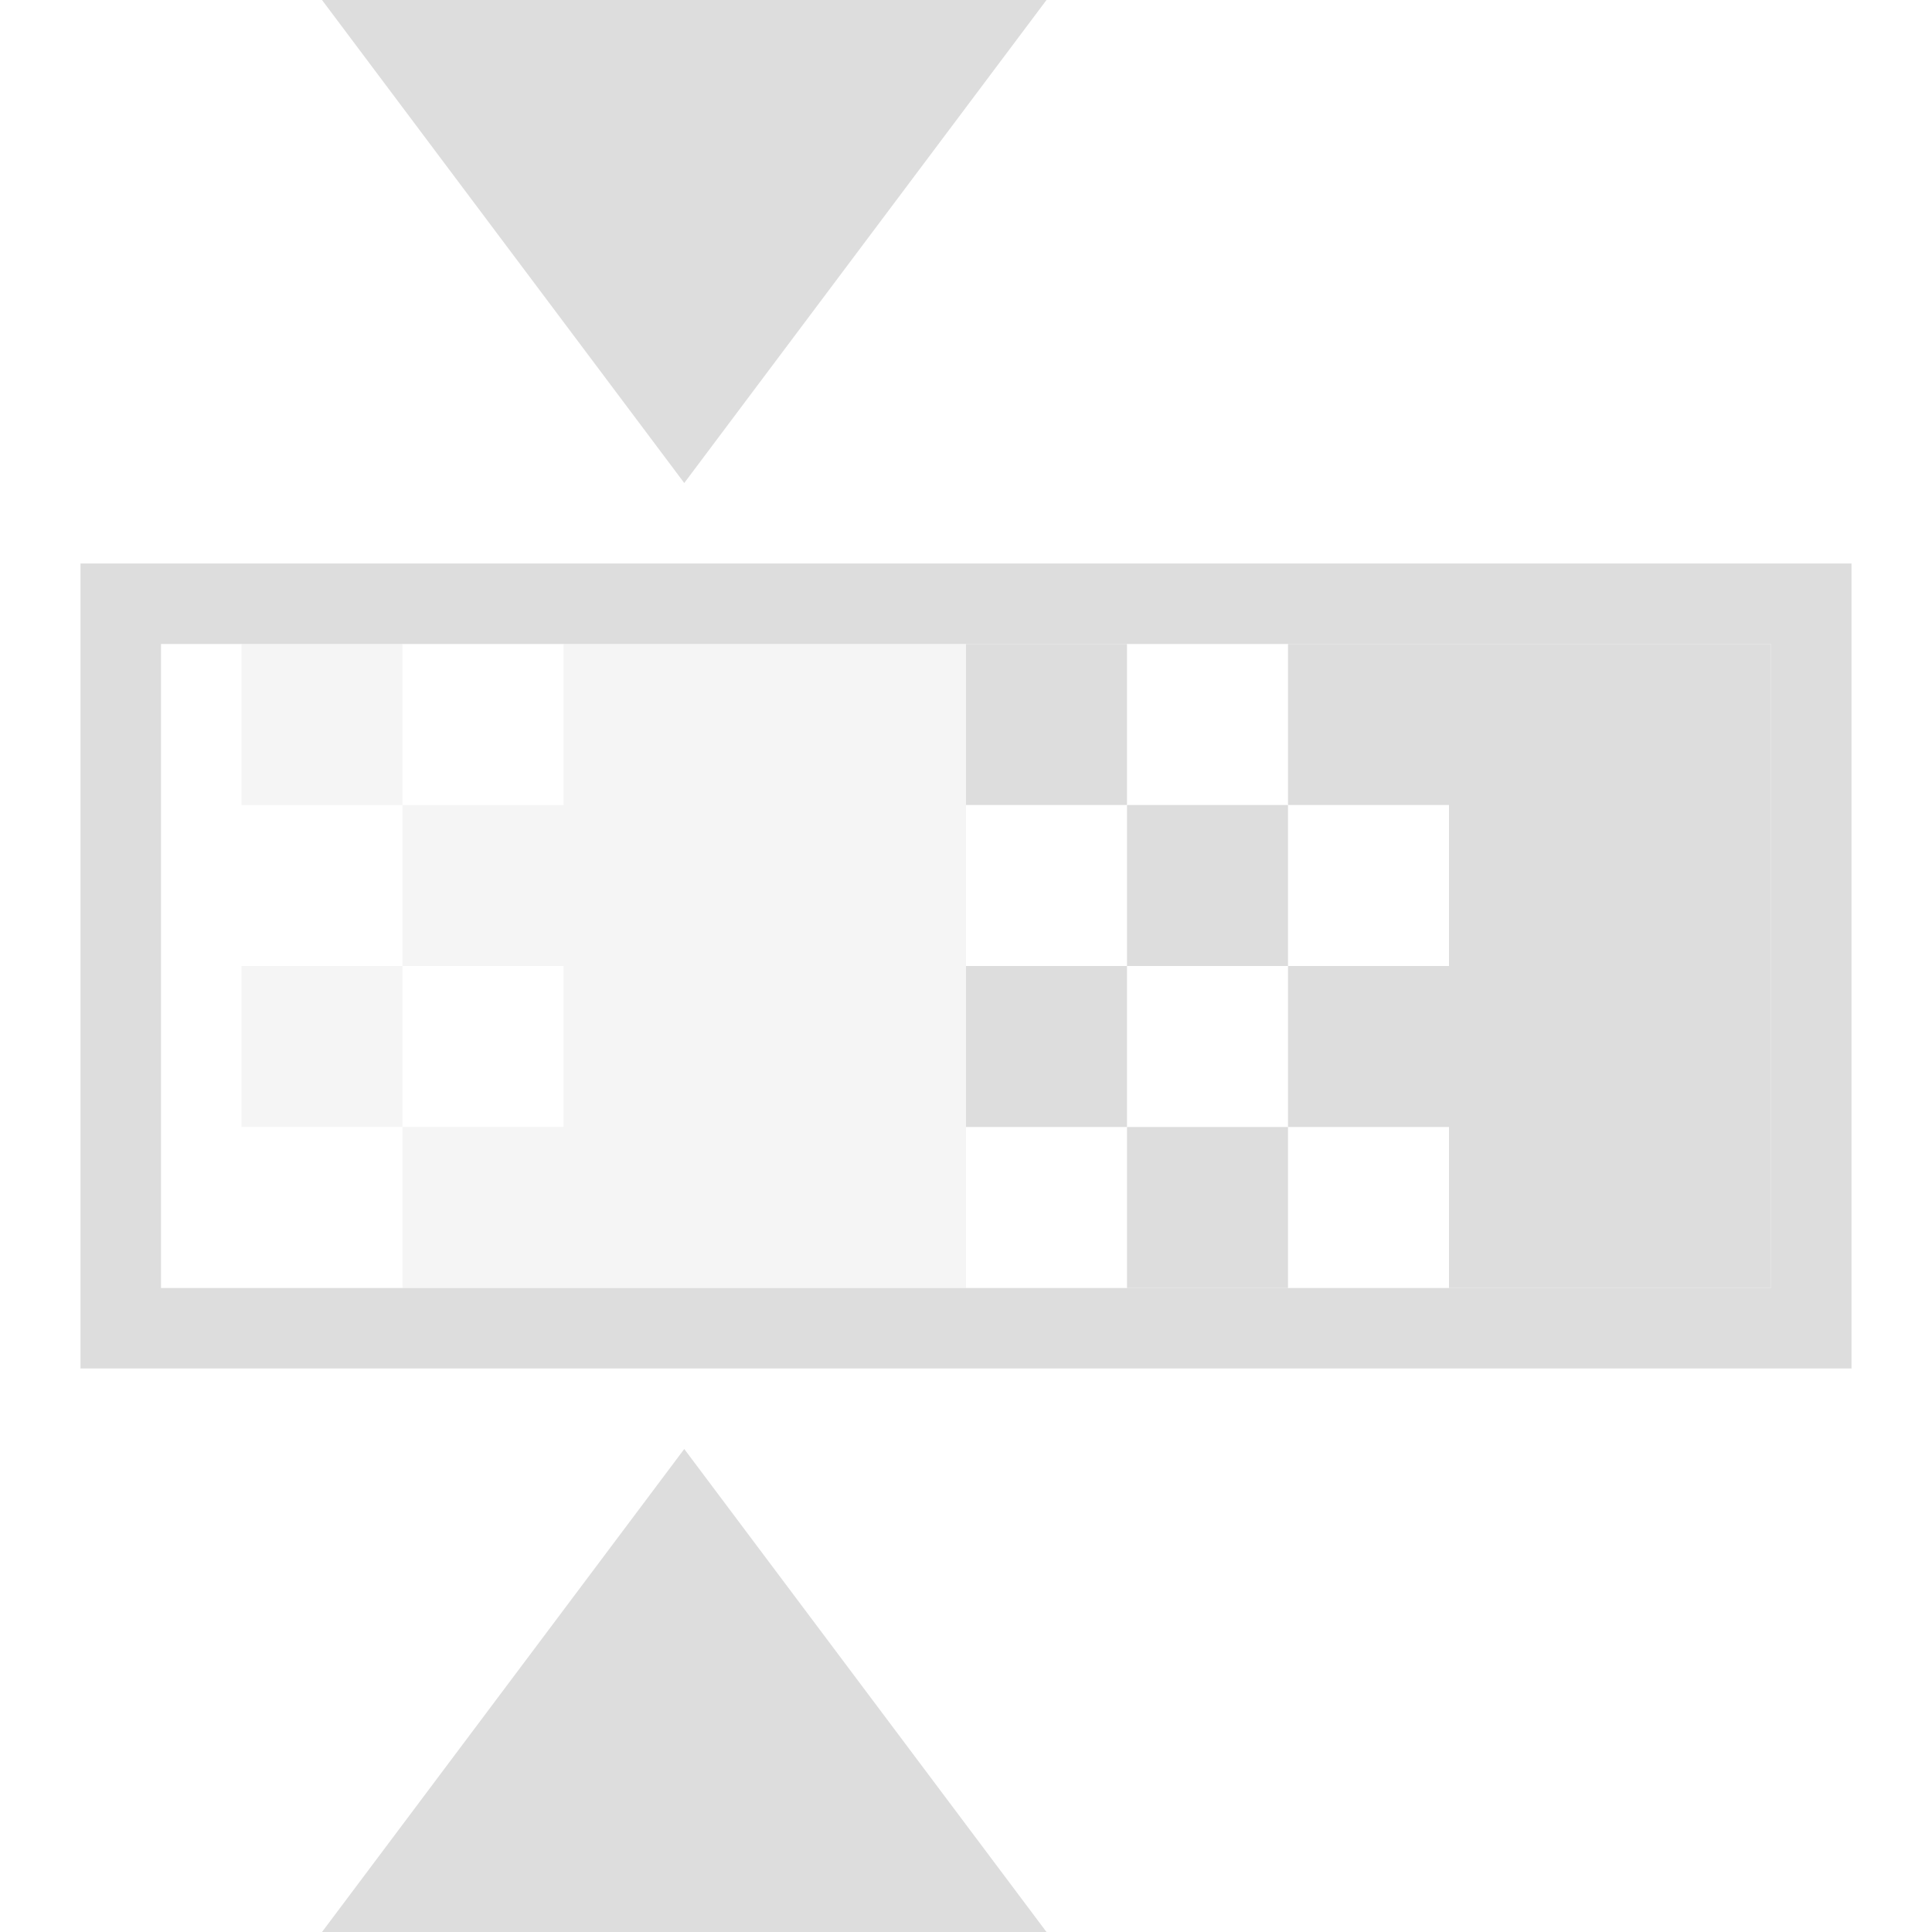 <?xml version="1.0" encoding="UTF-8" standalone="no"?>
<!-- Created with Inkscape (http://www.inkscape.org/) -->

<svg
   xmlns:osb="http://www.openswatchbook.org/uri/2009/osb"
   xmlns:dc="http://purl.org/dc/elements/1.1/"
   xmlns:cc="http://creativecommons.org/ns#"
   xmlns:rdf="http://www.w3.org/1999/02/22-rdf-syntax-ns#"
   xmlns:svg="http://www.w3.org/2000/svg"
   xmlns="http://www.w3.org/2000/svg"
   xmlns:xlink="http://www.w3.org/1999/xlink"
   xmlns:sodipodi="http://sodipodi.sourceforge.net/DTD/sodipodi-0.dtd"
   xmlns:inkscape="http://www.inkscape.org/namespaces/inkscape"
   width="24"
   height="24"
   viewBox="0 0 24 24"
   id="svg30571"
   version="1.1"
   inkscape:version="0.91+devel r"
   sodipodi:docname="gimp-tool-hue-saturation-24.svg"
   inkscape:export-filename="/home/klaus/Bilder/icons/Symbolic/hicolor/24x24/apps/gimp-channel.png"
   inkscape:export-xdpi="98.181816"
   inkscape:export-ydpi="98.181816">
  <defs
     id="defs30573">
    <linearGradient
       id="linearGradient19282-4"
       osb:paint="solid"
       gradientTransform="matrix(0.347,0,0,0.306,-482.615,330.965)">
      <stop
         style="stop-color:#dddddd;stop-opacity:1;"
         offset="0"
         id="stop19284-0" />
    </linearGradient>
    <linearGradient
       inkscape:collect="always"
       xlink:href="#linearGradient19282-4"
       id="linearGradient10172"
       x1="167"
       y1="240.5"
       x2="168"
       y2="240.5"
       gradientUnits="userSpaceOnUse"
       gradientTransform="matrix(2,0,0,2,-325,552.362)" />
    <linearGradient
       inkscape:collect="always"
       xlink:href="#linearGradient19282-4"
       id="linearGradient10174"
       x1="171"
       y1="240.5"
       x2="172"
       y2="240.5"
       gradientUnits="userSpaceOnUse"
       gradientTransform="matrix(2,0,0,2,-329,552.362)" />
    <linearGradient
       inkscape:collect="always"
       xlink:href="#linearGradient19282-4"
       id="linearGradient10228"
       gradientUnits="userSpaceOnUse"
       gradientTransform="matrix(2,0,0,2,-325,552.362)"
       x1="167"
       y1="240.5"
       x2="168"
       y2="240.5" />
    <linearGradient
       inkscape:collect="always"
       xlink:href="#linearGradient19282-4"
       id="linearGradient10230"
       gradientUnits="userSpaceOnUse"
       gradientTransform="matrix(2,0,0,2,-329,552.362)"
       x1="171"
       y1="240.5"
       x2="172"
       y2="240.5" />
    <linearGradient
       inkscape:collect="always"
       xlink:href="#linearGradient19282-4"
       id="linearGradient11265"
       x1="167"
       y1="240.5"
       x2="168"
       y2="240.5"
       gradientUnits="userSpaceOnUse"
       gradientTransform="matrix(2,0,0,2,-325,552.362)" />
    <linearGradient
       inkscape:collect="always"
       xlink:href="#linearGradient19282-4"
       id="linearGradient11267"
       x1="171"
       y1="240.5"
       x2="172"
       y2="240.5"
       gradientUnits="userSpaceOnUse"
       gradientTransform="matrix(2,0,0,2,-329,552.362)" />
    <linearGradient
       inkscape:collect="always"
       xlink:href="#linearGradient19282-4"
       id="linearGradient11738"
       x1="163"
       y1="240.5"
       x2="164"
       y2="240.5"
       gradientUnits="userSpaceOnUse"
       gradientTransform="translate(-184.247,783.341)" />
    <linearGradient
       inkscape:collect="always"
       xlink:href="#linearGradient19282-4"
       id="linearGradient11740"
       x1="165"
       y1="240.5"
       x2="166"
       y2="240.5"
       gradientUnits="userSpaceOnUse"
       gradientTransform="translate(-184.247,783.341)" />
    <linearGradient
       inkscape:collect="always"
       xlink:href="#linearGradient19282-4"
       id="linearGradient11742"
       x1="167"
       y1="240.5"
       x2="168"
       y2="240.5"
       gradientUnits="userSpaceOnUse"
       gradientTransform="translate(-184.247,783.341)" />
    <linearGradient
       inkscape:collect="always"
       xlink:href="#linearGradient19282-4"
       id="linearGradient11744"
       x1="169"
       y1="240.5"
       x2="170"
       y2="240.5"
       gradientUnits="userSpaceOnUse"
       gradientTransform="translate(-184.247,783.341)" />
    <linearGradient
       inkscape:collect="always"
       xlink:href="#linearGradient19282-4"
       id="linearGradient11746"
       x1="171"
       y1="240.5"
       x2="172"
       y2="240.5"
       gradientUnits="userSpaceOnUse"
       gradientTransform="translate(-184.247,783.341)" />
    <linearGradient
       inkscape:collect="always"
       xlink:href="#linearGradient19282-4"
       id="linearGradient11748"
       x1="173"
       y1="240.5"
       x2="174"
       y2="240.5"
       gradientUnits="userSpaceOnUse"
       gradientTransform="translate(-184.247,783.341)" />
    <linearGradient
       inkscape:collect="always"
       xlink:href="#linearGradient19282-4"
       id="linearGradient11854"
       gradientUnits="userSpaceOnUse"
       gradientTransform="translate(-184.247,783.341)"
       x1="163"
       y1="240.5"
       x2="164"
       y2="240.5" />
    <linearGradient
       inkscape:collect="always"
       xlink:href="#linearGradient19282-4"
       id="linearGradient11856"
       gradientUnits="userSpaceOnUse"
       gradientTransform="translate(-184.247,783.341)"
       x1="165"
       y1="240.5"
       x2="166"
       y2="240.5" />
    <linearGradient
       inkscape:collect="always"
       xlink:href="#linearGradient19282-4"
       id="linearGradient11858"
       gradientUnits="userSpaceOnUse"
       gradientTransform="translate(-184.247,783.341)"
       x1="167"
       y1="240.5"
       x2="168"
       y2="240.5" />
    <linearGradient
       inkscape:collect="always"
       xlink:href="#linearGradient19282-4"
       id="linearGradient11860"
       gradientUnits="userSpaceOnUse"
       gradientTransform="translate(-184.247,783.341)"
       x1="169"
       y1="240.5"
       x2="170"
       y2="240.5" />
    <linearGradient
       inkscape:collect="always"
       xlink:href="#linearGradient19282-4"
       id="linearGradient11862"
       gradientUnits="userSpaceOnUse"
       gradientTransform="translate(-184.247,783.341)"
       x1="171"
       y1="240.5"
       x2="172"
       y2="240.5" />
    <linearGradient
       inkscape:collect="always"
       xlink:href="#linearGradient19282-4"
       id="linearGradient11864"
       gradientUnits="userSpaceOnUse"
       gradientTransform="translate(-184.247,783.341)"
       x1="173"
       y1="240.5"
       x2="174"
       y2="240.5" />
    <linearGradient
       inkscape:collect="always"
       xlink:href="#linearGradient19282-4"
       id="linearGradient11921"
       gradientUnits="userSpaceOnUse"
       gradientTransform="translate(-184.247,783.341)"
       x1="163"
       y1="240.5"
       x2="164"
       y2="240.5" />
    <linearGradient
       inkscape:collect="always"
       xlink:href="#linearGradient19282-4"
       id="linearGradient11923"
       gradientUnits="userSpaceOnUse"
       gradientTransform="translate(-184.247,783.341)"
       x1="165"
       y1="240.5"
       x2="166"
       y2="240.5" />
    <linearGradient
       inkscape:collect="always"
       xlink:href="#linearGradient19282-4"
       id="linearGradient11925"
       gradientUnits="userSpaceOnUse"
       gradientTransform="translate(-184.247,783.341)"
       x1="167"
       y1="240.5"
       x2="168"
       y2="240.5" />
    <linearGradient
       inkscape:collect="always"
       xlink:href="#linearGradient19282-4"
       id="linearGradient11927"
       gradientUnits="userSpaceOnUse"
       gradientTransform="translate(-184.247,783.341)"
       x1="169"
       y1="240.5"
       x2="170"
       y2="240.5" />
    <linearGradient
       inkscape:collect="always"
       xlink:href="#linearGradient19282-4"
       id="linearGradient11929"
       gradientUnits="userSpaceOnUse"
       gradientTransform="translate(-184.247,783.341)"
       x1="171"
       y1="240.5"
       x2="172"
       y2="240.5" />
    <linearGradient
       inkscape:collect="always"
       xlink:href="#linearGradient19282-4"
       id="linearGradient11931"
       gradientUnits="userSpaceOnUse"
       gradientTransform="translate(-184.247,783.341)"
       x1="173"
       y1="240.5"
       x2="174"
       y2="240.5" />
    <linearGradient
       inkscape:collect="always"
       xlink:href="#linearGradient19282-4"
       id="linearGradient11988"
       gradientUnits="userSpaceOnUse"
       gradientTransform="translate(-184.247,783.341)"
       x1="163"
       y1="240.5"
       x2="164"
       y2="240.5" />
    <linearGradient
       inkscape:collect="always"
       xlink:href="#linearGradient19282-4"
       id="linearGradient11990"
       gradientUnits="userSpaceOnUse"
       gradientTransform="translate(-184.247,783.341)"
       x1="165"
       y1="240.5"
       x2="166"
       y2="240.5" />
    <linearGradient
       inkscape:collect="always"
       xlink:href="#linearGradient19282-4"
       id="linearGradient11992"
       gradientUnits="userSpaceOnUse"
       gradientTransform="translate(-184.247,783.341)"
       x1="167"
       y1="240.5"
       x2="168"
       y2="240.5" />
    <linearGradient
       inkscape:collect="always"
       xlink:href="#linearGradient19282-4"
       id="linearGradient11994"
       gradientUnits="userSpaceOnUse"
       gradientTransform="translate(-184.247,783.341)"
       x1="169"
       y1="240.5"
       x2="170"
       y2="240.5" />
    <linearGradient
       inkscape:collect="always"
       xlink:href="#linearGradient19282-4"
       id="linearGradient11996"
       gradientUnits="userSpaceOnUse"
       gradientTransform="translate(-184.247,783.341)"
       x1="171"
       y1="240.5"
       x2="172"
       y2="240.5" />
    <linearGradient
       inkscape:collect="always"
       xlink:href="#linearGradient19282-4"
       id="linearGradient11998"
       gradientUnits="userSpaceOnUse"
       gradientTransform="translate(-184.247,783.341)"
       x1="173"
       y1="240.5"
       x2="174"
       y2="240.5" />
    <linearGradient
       inkscape:collect="always"
       xlink:href="#linearGradient19282-4"
       id="linearGradient12115"
       gradientUnits="userSpaceOnUse"
       gradientTransform="translate(-161,793.362)"
       x1="171"
       y1="240.5"
       x2="172"
       y2="240.5" />
    <linearGradient
       inkscape:collect="always"
       xlink:href="#linearGradient19282-4"
       id="linearGradient12117"
       gradientUnits="userSpaceOnUse"
       gradientTransform="translate(-161,793.362)"
       x1="173"
       y1="240.5"
       x2="174"
       y2="240.5" />
    <linearGradient
       inkscape:collect="always"
       xlink:href="#linearGradient19282-4"
       id="linearGradient12168"
       gradientUnits="userSpaceOnUse"
       gradientTransform="translate(-155,793.362)"
       x1="173"
       y1="240.5"
       x2="174"
       y2="240.5" />
    <linearGradient
       inkscape:collect="always"
       xlink:href="#linearGradient19282-4"
       id="linearGradient12190"
       gradientUnits="userSpaceOnUse"
       gradientTransform="translate(-155,793.362)"
       x1="173"
       y1="240.5"
       x2="174"
       y2="240.5" />
    <linearGradient
       inkscape:collect="always"
       xlink:href="#linearGradient19282-4"
       id="linearGradient10094"
       x1="144"
       y1="279"
       x2="150"
       y2="279"
       gradientUnits="userSpaceOnUse"
       gradientTransform="matrix(1.5,0,0,1.5,-212,612.862)" />
    <linearGradient
       inkscape:collect="always"
       xlink:href="#linearGradient19282-4"
       id="linearGradient10086"
       x1="144"
       y1="291"
       x2="150"
       y2="291"
       gradientUnits="userSpaceOnUse"
       gradientTransform="matrix(1.5,0,0,1.5,-212,612.862)" />
    <linearGradient
       inkscape:collect="always"
       xlink:href="#linearGradient19282-4"
       id="linearGradient10088"
       x1="142"
       y1="285"
       x2="156"
       y2="285"
       gradientUnits="userSpaceOnUse"
       gradientTransform="matrix(1.571,0,0,1.667,-222.143,565.362)" />
    <linearGradient
       inkscape:collect="always"
       xlink:href="#linearGradient19282-4"
       id="linearGradient10118"
       x1="147"
       y1="285"
       x2="150"
       y2="285"
       gradientUnits="userSpaceOnUse"
       gradientTransform="matrix(1.667,0,0,2,-238,470.363)" />
    <linearGradient
       inkscape:collect="always"
       xlink:href="#linearGradient19282-4"
       id="linearGradient10114"
       x1="146"
       y1="284.5"
       x2="147"
       y2="284.5"
       gradientUnits="userSpaceOnUse"
       gradientTransform="matrix(2,0,0,2,-287,470.362)" />
    <linearGradient
       inkscape:collect="always"
       xlink:href="#linearGradient19282-4"
       id="linearGradient10116"
       x1="146"
       y1="286.5"
       x2="147"
       y2="286.5"
       gradientUnits="userSpaceOnUse"
       gradientTransform="matrix(2,0,0,2,-287,470.362)" />
    <linearGradient
       inkscape:collect="always"
       xlink:href="#linearGradient19282-4"
       id="linearGradient10090"
       x1="153"
       y1="285"
       x2="155"
       y2="285"
       gradientUnits="userSpaceOnUse"
       gradientTransform="matrix(2,0,0,2,-288.008,470.365)" />
    <linearGradient
       inkscape:collect="always"
       xlink:href="#linearGradient19282-4"
       id="linearGradient10100"
       x1="152"
       y1="285.5"
       x2="153"
       y2="285.5"
       gradientUnits="userSpaceOnUse"
       gradientTransform="matrix(2,0,0,2,-288,470.362)" />
    <linearGradient
       inkscape:collect="always"
       xlink:href="#linearGradient19282-4"
       id="linearGradient10092"
       x1="152"
       y1="283.5"
       x2="153"
       y2="283.5"
       gradientUnits="userSpaceOnUse"
       gradientTransform="matrix(2,0,0,2,-288,470.362)" />
    <linearGradient
       inkscape:collect="always"
       xlink:href="#linearGradient19282-4"
       id="linearGradient10110"
       x1="145"
       y1="285.5"
       x2="146"
       y2="285.5"
       gradientUnits="userSpaceOnUse"
       gradientTransform="matrix(2,0,0,2,-287,470.362)" />
    <linearGradient
       inkscape:collect="always"
       xlink:href="#linearGradient19282-4"
       id="linearGradient10112"
       x1="145"
       y1="283.5"
       x2="146"
       y2="283.5"
       gradientUnits="userSpaceOnUse"
       gradientTransform="matrix(2,0,0,2,-287,470.362)" />
    <linearGradient
       inkscape:collect="always"
       xlink:href="#linearGradient19282-4"
       id="linearGradient10102"
       x1="151"
       y1="-286.5"
       x2="152"
       y2="-286.5"
       gradientUnits="userSpaceOnUse"
       gradientTransform="matrix(2,0,0,2,-288,-470.362)" />
    <linearGradient
       inkscape:collect="always"
       xlink:href="#linearGradient19282-4"
       id="linearGradient10104"
       x1="151"
       y1="-284.5"
       x2="152"
       y2="-284.5"
       gradientUnits="userSpaceOnUse"
       gradientTransform="matrix(2,0,0,2,-288,-470.362)" />
    <linearGradient
       inkscape:collect="always"
       xlink:href="#linearGradient19282-4"
       id="linearGradient10108"
       x1="150"
       y1="-283.5"
       x2="151"
       y2="-283.5"
       gradientUnits="userSpaceOnUse"
       gradientTransform="matrix(2,0,0,2,-288,-470.362)" />
    <linearGradient
       inkscape:collect="always"
       xlink:href="#linearGradient19282-4"
       id="linearGradient10106"
       x1="150"
       y1="-285.5"
       x2="151"
       y2="-285.5"
       gradientUnits="userSpaceOnUse"
       gradientTransform="matrix(2,0,0,2,-288,-470.362)" />
  </defs>
  <sodipodi:namedview
     id="base"
     pagecolor="#ffffff"
     bordercolor="#595959"
     borderopacity="1.0"
     inkscape:pageopacity="0.0"
     inkscape:pageshadow="2"
     inkscape:zoom="16"
     inkscape:cx="6.4834725"
     inkscape:cy="14.628924"
     inkscape:document-units="px"
     inkscape:current-layer="layer1"
     showgrid="true"
     units="px"
     inkscape:snap-page="true"
     inkscape:snap-bbox="true"
     inkscape:bbox-paths="true"
     inkscape:bbox-nodes="true"
     inkscape:snap-bbox-edge-midpoints="true"
     inkscape:snap-bbox-midpoints="true"
     inkscape:object-paths="true"
     inkscape:snap-intersection-paths="true"
     inkscape:object-nodes="true"
     inkscape:snap-smooth-nodes="true"
     inkscape:snap-midpoints="true"
     inkscape:snap-object-midpoints="true"
     inkscape:snap-center="true"
     inkscape:snap-text-baseline="true"
     showborder="false"
     inkscape:window-width="1440"
     inkscape:window-height="752"
     inkscape:window-x="0"
     inkscape:window-y="27"
     inkscape:window-maximized="0"
     inkscape:snap-global="false">
    <inkscape:grid
       type="xygrid"
       id="grid4369" />
  </sodipodi:namedview>
  <g
     inkscape:label="Layer 1"
     inkscape:groupmode="layer"
     id="layer1"
     transform="translate(0,-1028.362)">
    <g
       id="g10184">
      <rect
         rx="0"
         y="1028.362"
         x="0"
         height="24"
         width="24"
         id="rect5188"
         style="fill:none;fill-opacity:1;stroke:none;stroke-width:1.5" />
      <path
         sodipodi:nodetypes="cccc"
         inkscape:connector-curvature="0"
         id="path5194"
         d="m 4,1028.362 4.5,6 4.5,-6 z"
         style="fill:url(#linearGradient10094);fill-opacity:1;stroke:none;stroke-width:1.5" />
      <path
         sodipodi:nodetypes="cccc"
         style="fill:url(#linearGradient10086);fill-opacity:1;stroke:none;stroke-width:1.5"
         d="m 4,1052.362 4.5,-6 4.5,6 z"
         id="path5196"
         inkscape:connector-curvature="0" />
      <path
         sodipodi:nodetypes="cccccccccc"
         inkscape:connector-curvature="0"
         id="rect5198"
         d="m 1,1035.362 v 10 h 22 v -10 z m 1,1 h 20 v 8 H 2 Z"
         style="fill:url(#linearGradient10088);fill-opacity:1;stroke:none;stroke-width:1.618" />
      <rect
         y="1036.362"
         x="7"
         height="8"
         width="5"
         id="rect5201"
         style="opacity:0.3;fill:url(#linearGradient10118);fill-opacity:1;stroke:none;stroke-width:1.826" />
      <rect
         y="1038.362"
         x="5"
         height="2"
         width="2"
         id="rect5203"
         style="opacity:0.3;fill:url(#linearGradient10114);fill-opacity:1;stroke:none;stroke-width:2" />
      <rect
         y="1042.362"
         x="5"
         height="2"
         width="2"
         id="rect5205"
         style="opacity:0.3;fill:url(#linearGradient10116);fill-opacity:1;stroke:none;stroke-width:2" />
      <rect
         y="1036.362"
         x="18"
         height="8"
         width="4"
         id="rect5211"
         style="fill:url(#linearGradient10090);fill-opacity:1;stroke:none;stroke-width:2" />
      <rect
         y="1040.362"
         x="16"
         height="2"
         width="2"
         id="rect5213"
         style="fill:url(#linearGradient10100);fill-opacity:1;stroke:none;stroke-width:2" />
      <rect
         style="fill:url(#linearGradient10092);fill-opacity:1;stroke:none;stroke-width:2"
         id="rect5217"
         width="2"
         height="2"
         x="16"
         y="1036.362" />
      <rect
         style="opacity:0.3;fill:url(#linearGradient10110);fill-opacity:1;stroke:none;stroke-width:2"
         id="rect5219"
         width="2"
         height="2"
         x="3"
         y="1040.362" />
      <rect
         style="opacity:0.3;fill:url(#linearGradient10112);fill-opacity:1;stroke:none;stroke-width:2"
         id="rect5221"
         width="2"
         height="2"
         x="3"
         y="1036.362" />
      <rect
         transform="scale(1,-1)"
         style="fill:url(#linearGradient10102);fill-opacity:1;stroke:none;stroke-width:2"
         id="rect5223"
         width="2"
         height="2"
         x="14"
         y="-1044.362" />
      <rect
         y="-1040.362"
         x="14"
         height="2"
         width="2"
         id="rect5225"
         style="fill:url(#linearGradient10104);fill-opacity:1;stroke:none;stroke-width:2"
         transform="scale(1,-1)" />
      <rect
         transform="scale(1,-1)"
         style="fill:url(#linearGradient10108);fill-opacity:1;stroke:none;stroke-width:2"
         id="rect5227"
         width="2"
         height="2"
         x="12"
         y="-1038.362" />
      <rect
         y="-1042.362"
         x="12"
         height="2"
         width="2"
         id="rect5229"
         style="fill:url(#linearGradient10106);fill-opacity:1;stroke:none;stroke-width:2"
         transform="scale(1,-1)" />
    </g>
  </g>
</svg>
